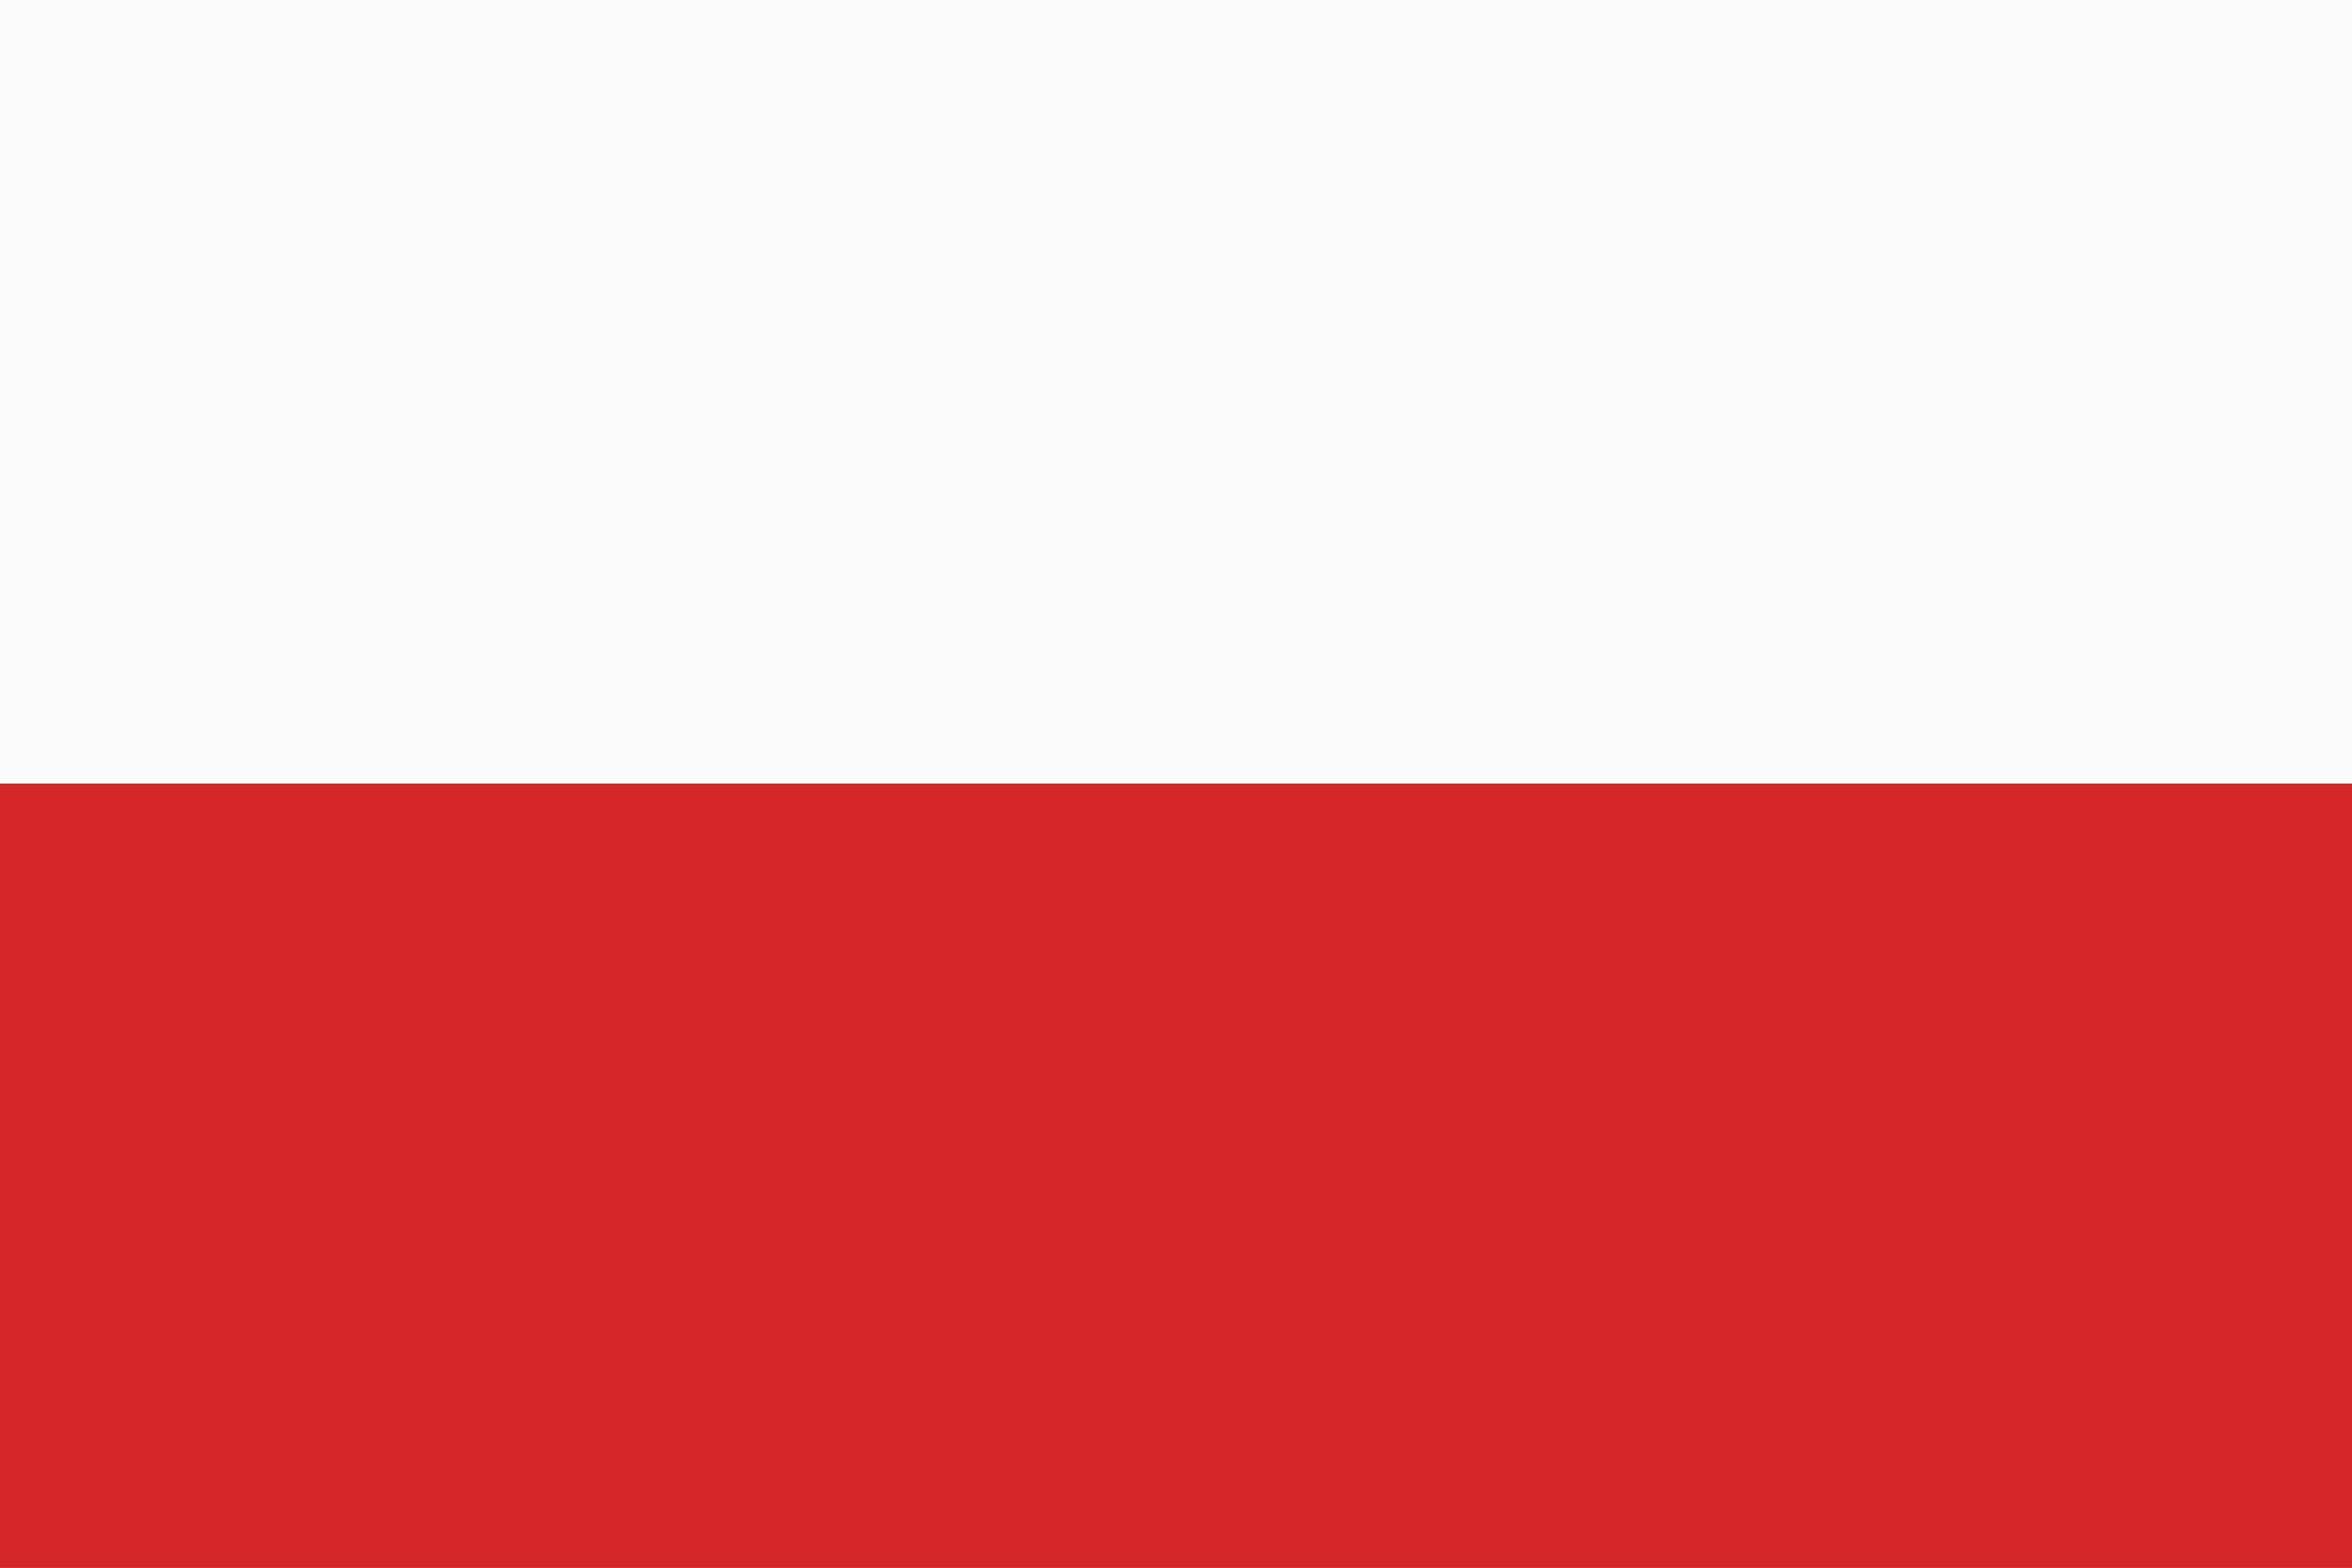 <svg xmlns="http://www.w3.org/2000/svg" width="24" height="16" fill="none" viewBox="0 0 24 16"><rect x="0" y="0" width="24" height="16" fill="#333333" stroke="none"/><g clip-path="url(#a)"><path fill="#FBFBFB" d="M24 0H0v8h24V0z"/><path fill="#D62627" d="M24 8H0v8h24V8z"/></g><defs><clipPath id="a"><path fill="#fff" d="M0 0h24v16H0z"/></clipPath></defs></svg>